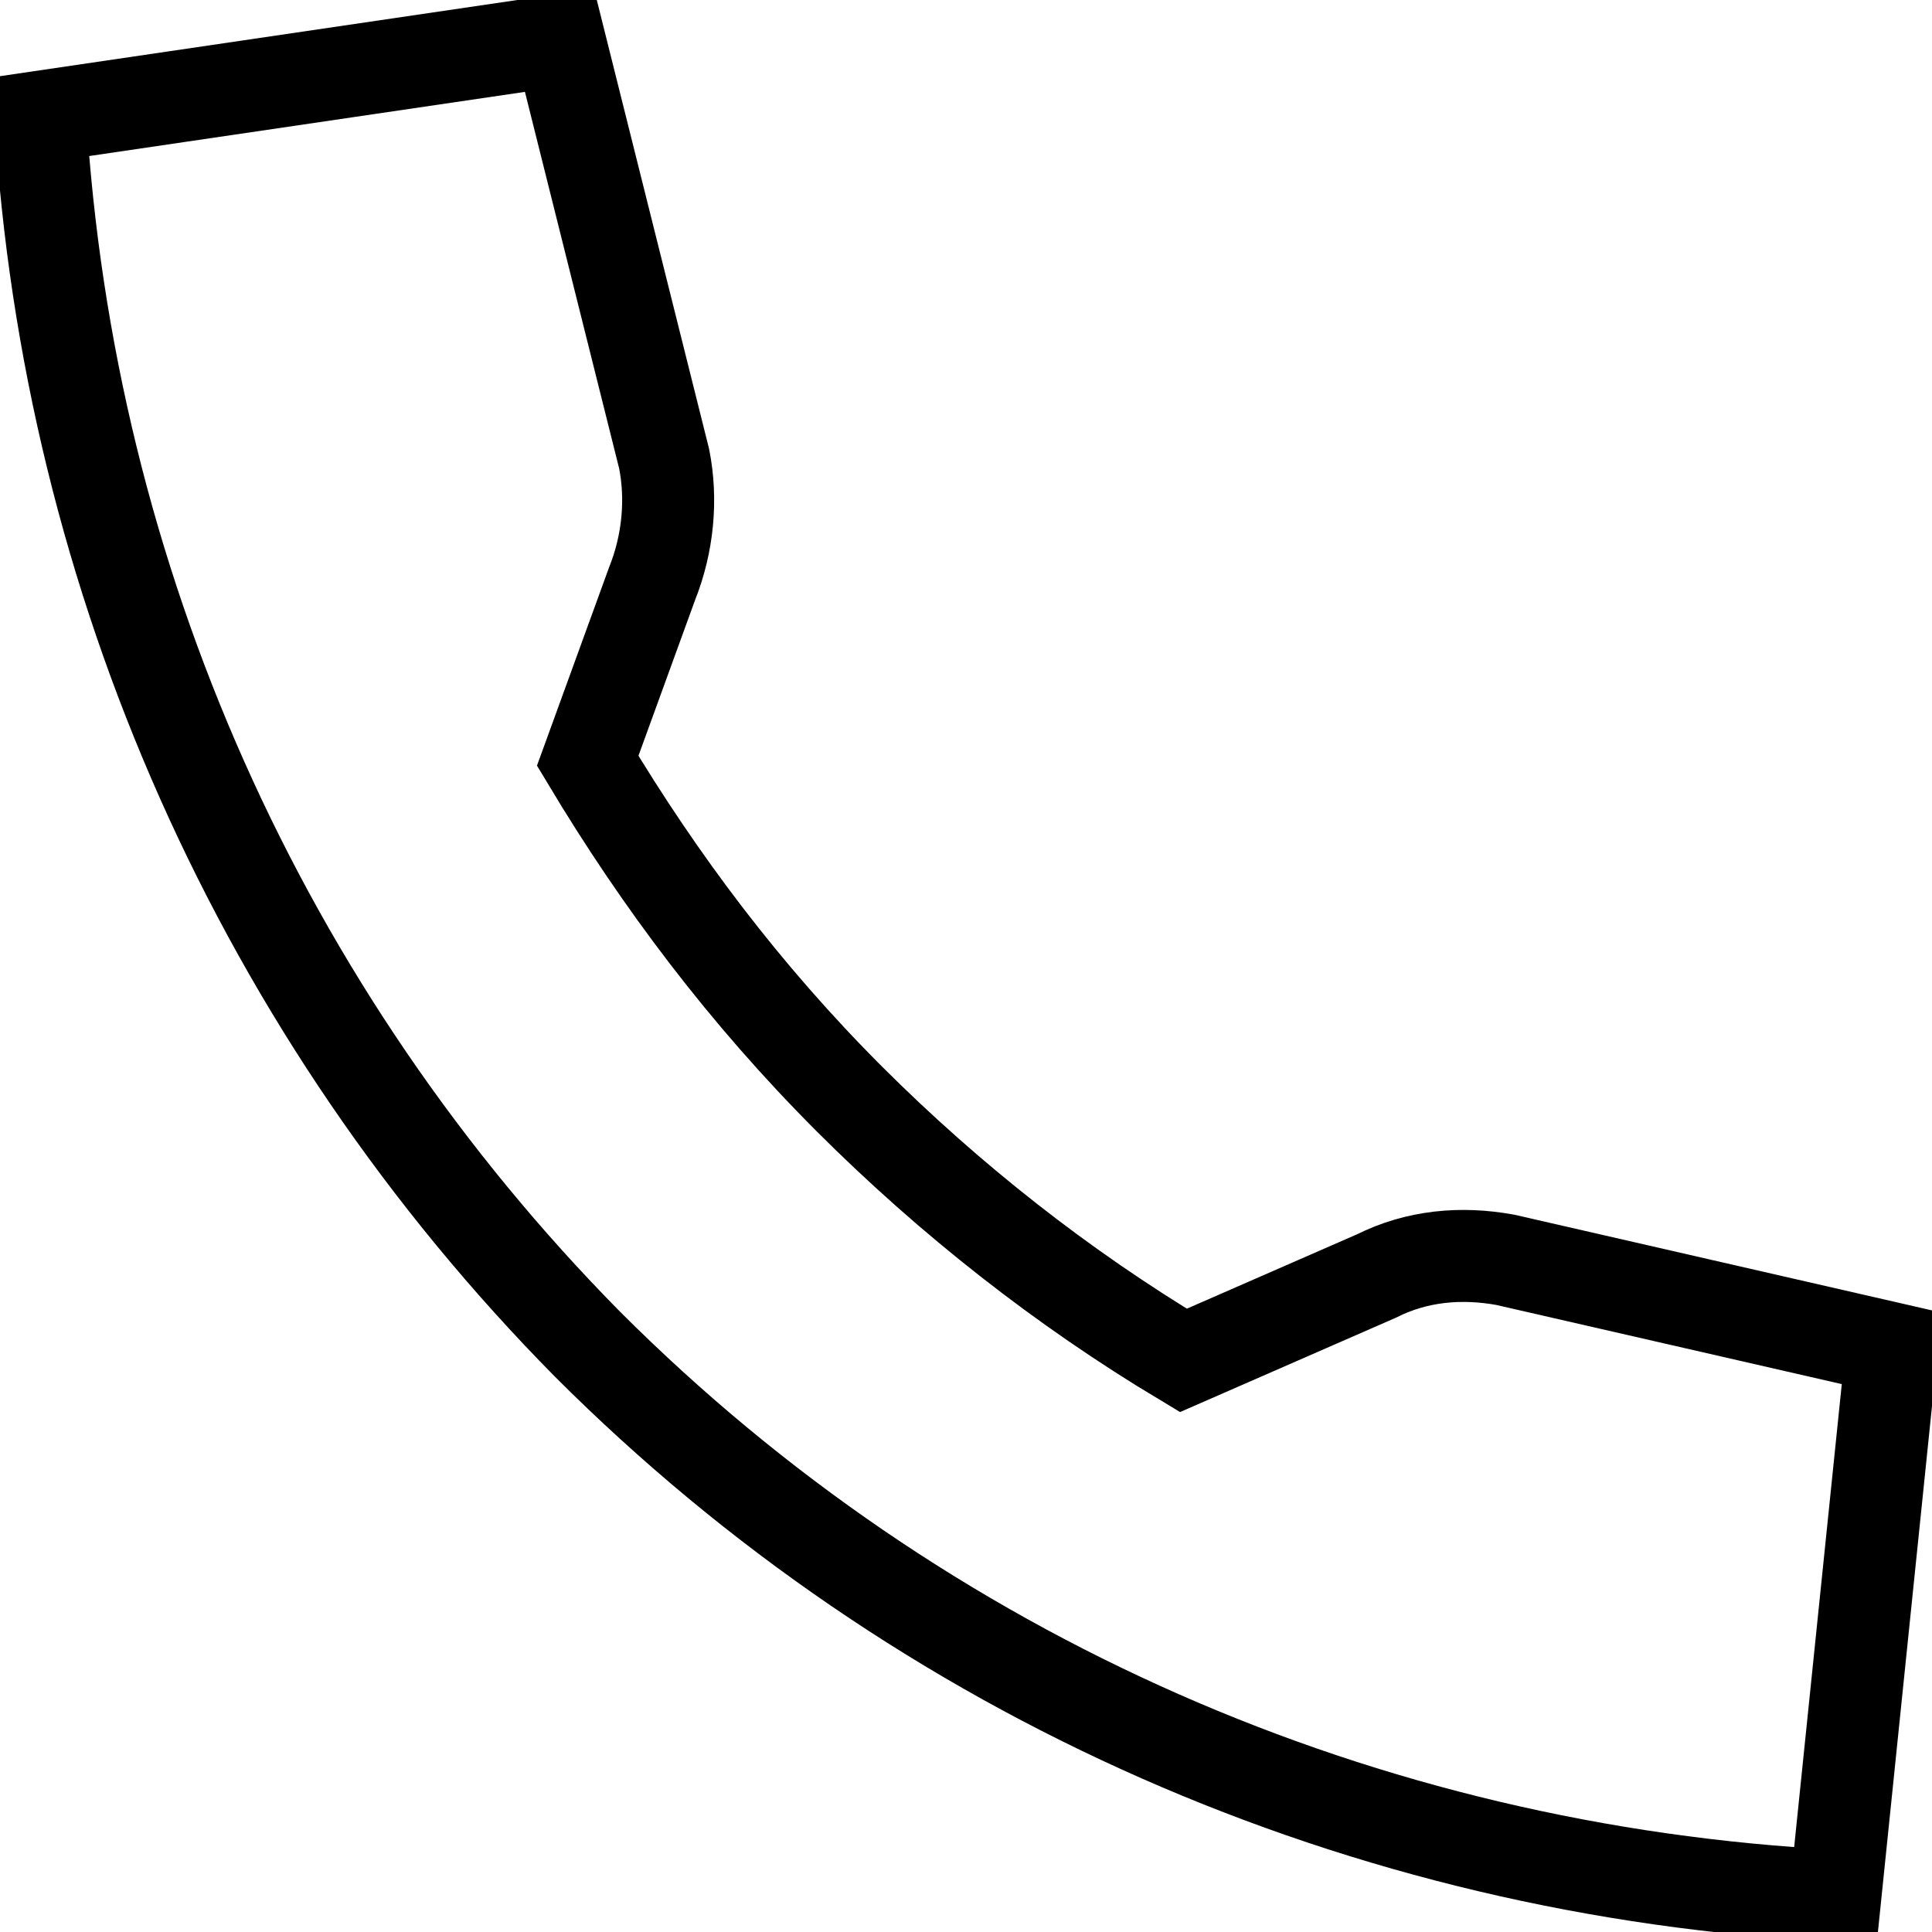 <svg width="21" height="21" viewBox="0 0 21 21" fill="none" xmlns="http://www.w3.org/2000/svg">
<g clip-path="url(#clip0_746_918)">
<path d="M6.388 8.269L7.088 6.344C7.263 5.906 7.306 5.425 7.219 4.987L6.081 0.438L0.438 1.269C0.744 6.3 2.844 11.025 6.388 14.613C10.019 18.244 14.831 20.344 19.95 20.606L20.562 14.656L16.363 13.694C15.881 13.606 15.4 13.65 14.963 13.869L12.863 14.787C11.55 14 10.325 13.037 9.231 11.944C8.094 10.806 7.175 9.581 6.388 8.269Z" stroke="black" stroke-miterlimit="10"/>
</g>
<defs>
<clipPath id="clip0_746_918">
<rect width="21" height="21" fill="white"/>
</clipPath>
</defs>
</svg>

